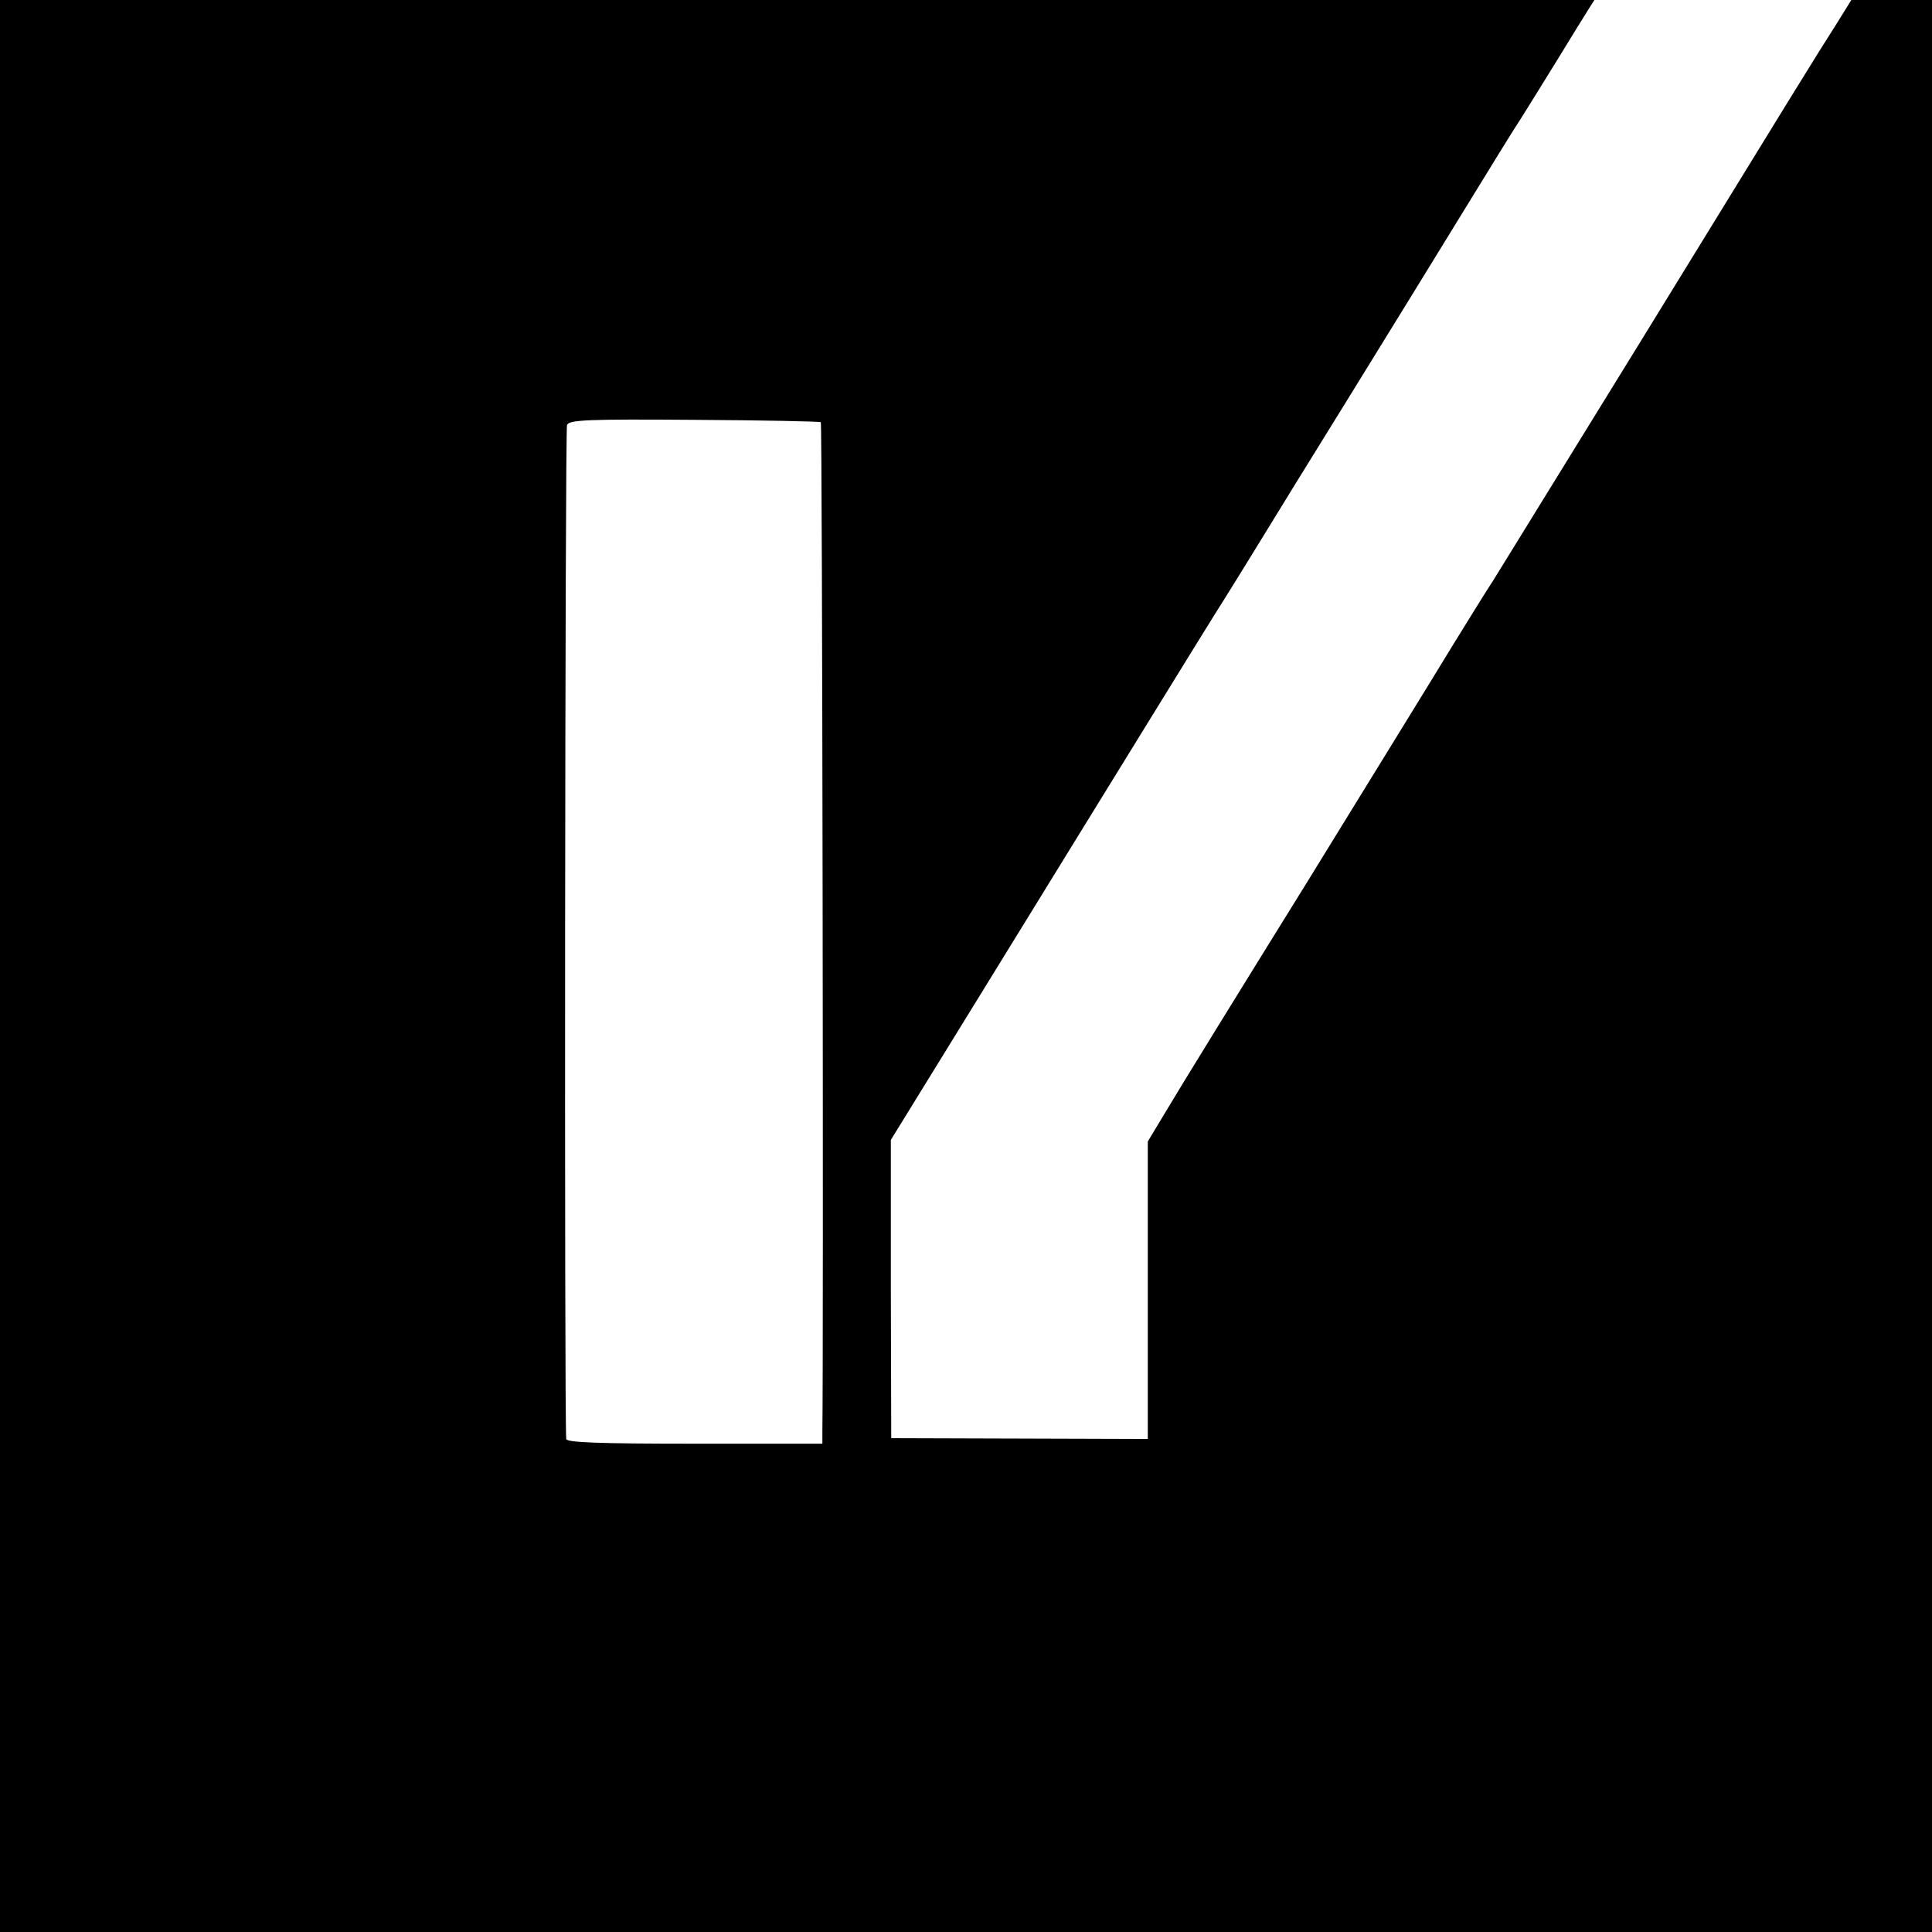 <?xml version="1.0" standalone="no"?>
<!DOCTYPE svg PUBLIC "-//W3C//DTD SVG 20010904//EN"
 "http://www.w3.org/TR/2001/REC-SVG-20010904/DTD/svg10.dtd">
<svg version="1.0" xmlns="http://www.w3.org/2000/svg"
 width="491pt" height="491pt" viewBox="0 0 491 491"
 preserveAspectRatio="xMidYMid meet">
<g transform="translate(0,491) scale(0.1,-0.1)"
fill="#000000" stroke="none">
<path d="M0 2455 l0 -2455 2455 0 2455 0 0 2455 0 2455 -102 0 -103 0 -36 -58
c-50 -78 -114 -182 -504 -817 -186 -302 -353 -572 -370 -600 -18 -27 -64 -102
-103 -165 -38 -63 -206 -335 -372 -605 -167 -269 -326 -527 -353 -573 l-50
-83 0 -378 0 -378 -326 1 -326 1 -1 379 0 379 244 396 c134 218 316 513 404
656 88 143 177 287 198 320 21 33 104 168 185 300 82 132 176 285 210 340 34
55 124 201 200 325 76 124 148 241 161 260 12 19 53 85 90 145 37 61 74 120
82 133 l14 22 -2026 0 -2026 0 0 -2455z m2086 1382 c4 -3 7 -2363 4 -2564 l0
-32 -325 0 c-244 0 -325 3 -326 12 -5 70 -3 2566 2 2577 6 13 51 15 324 13
174 -1 319 -4 321 -6z"/>
</g>
</svg>
